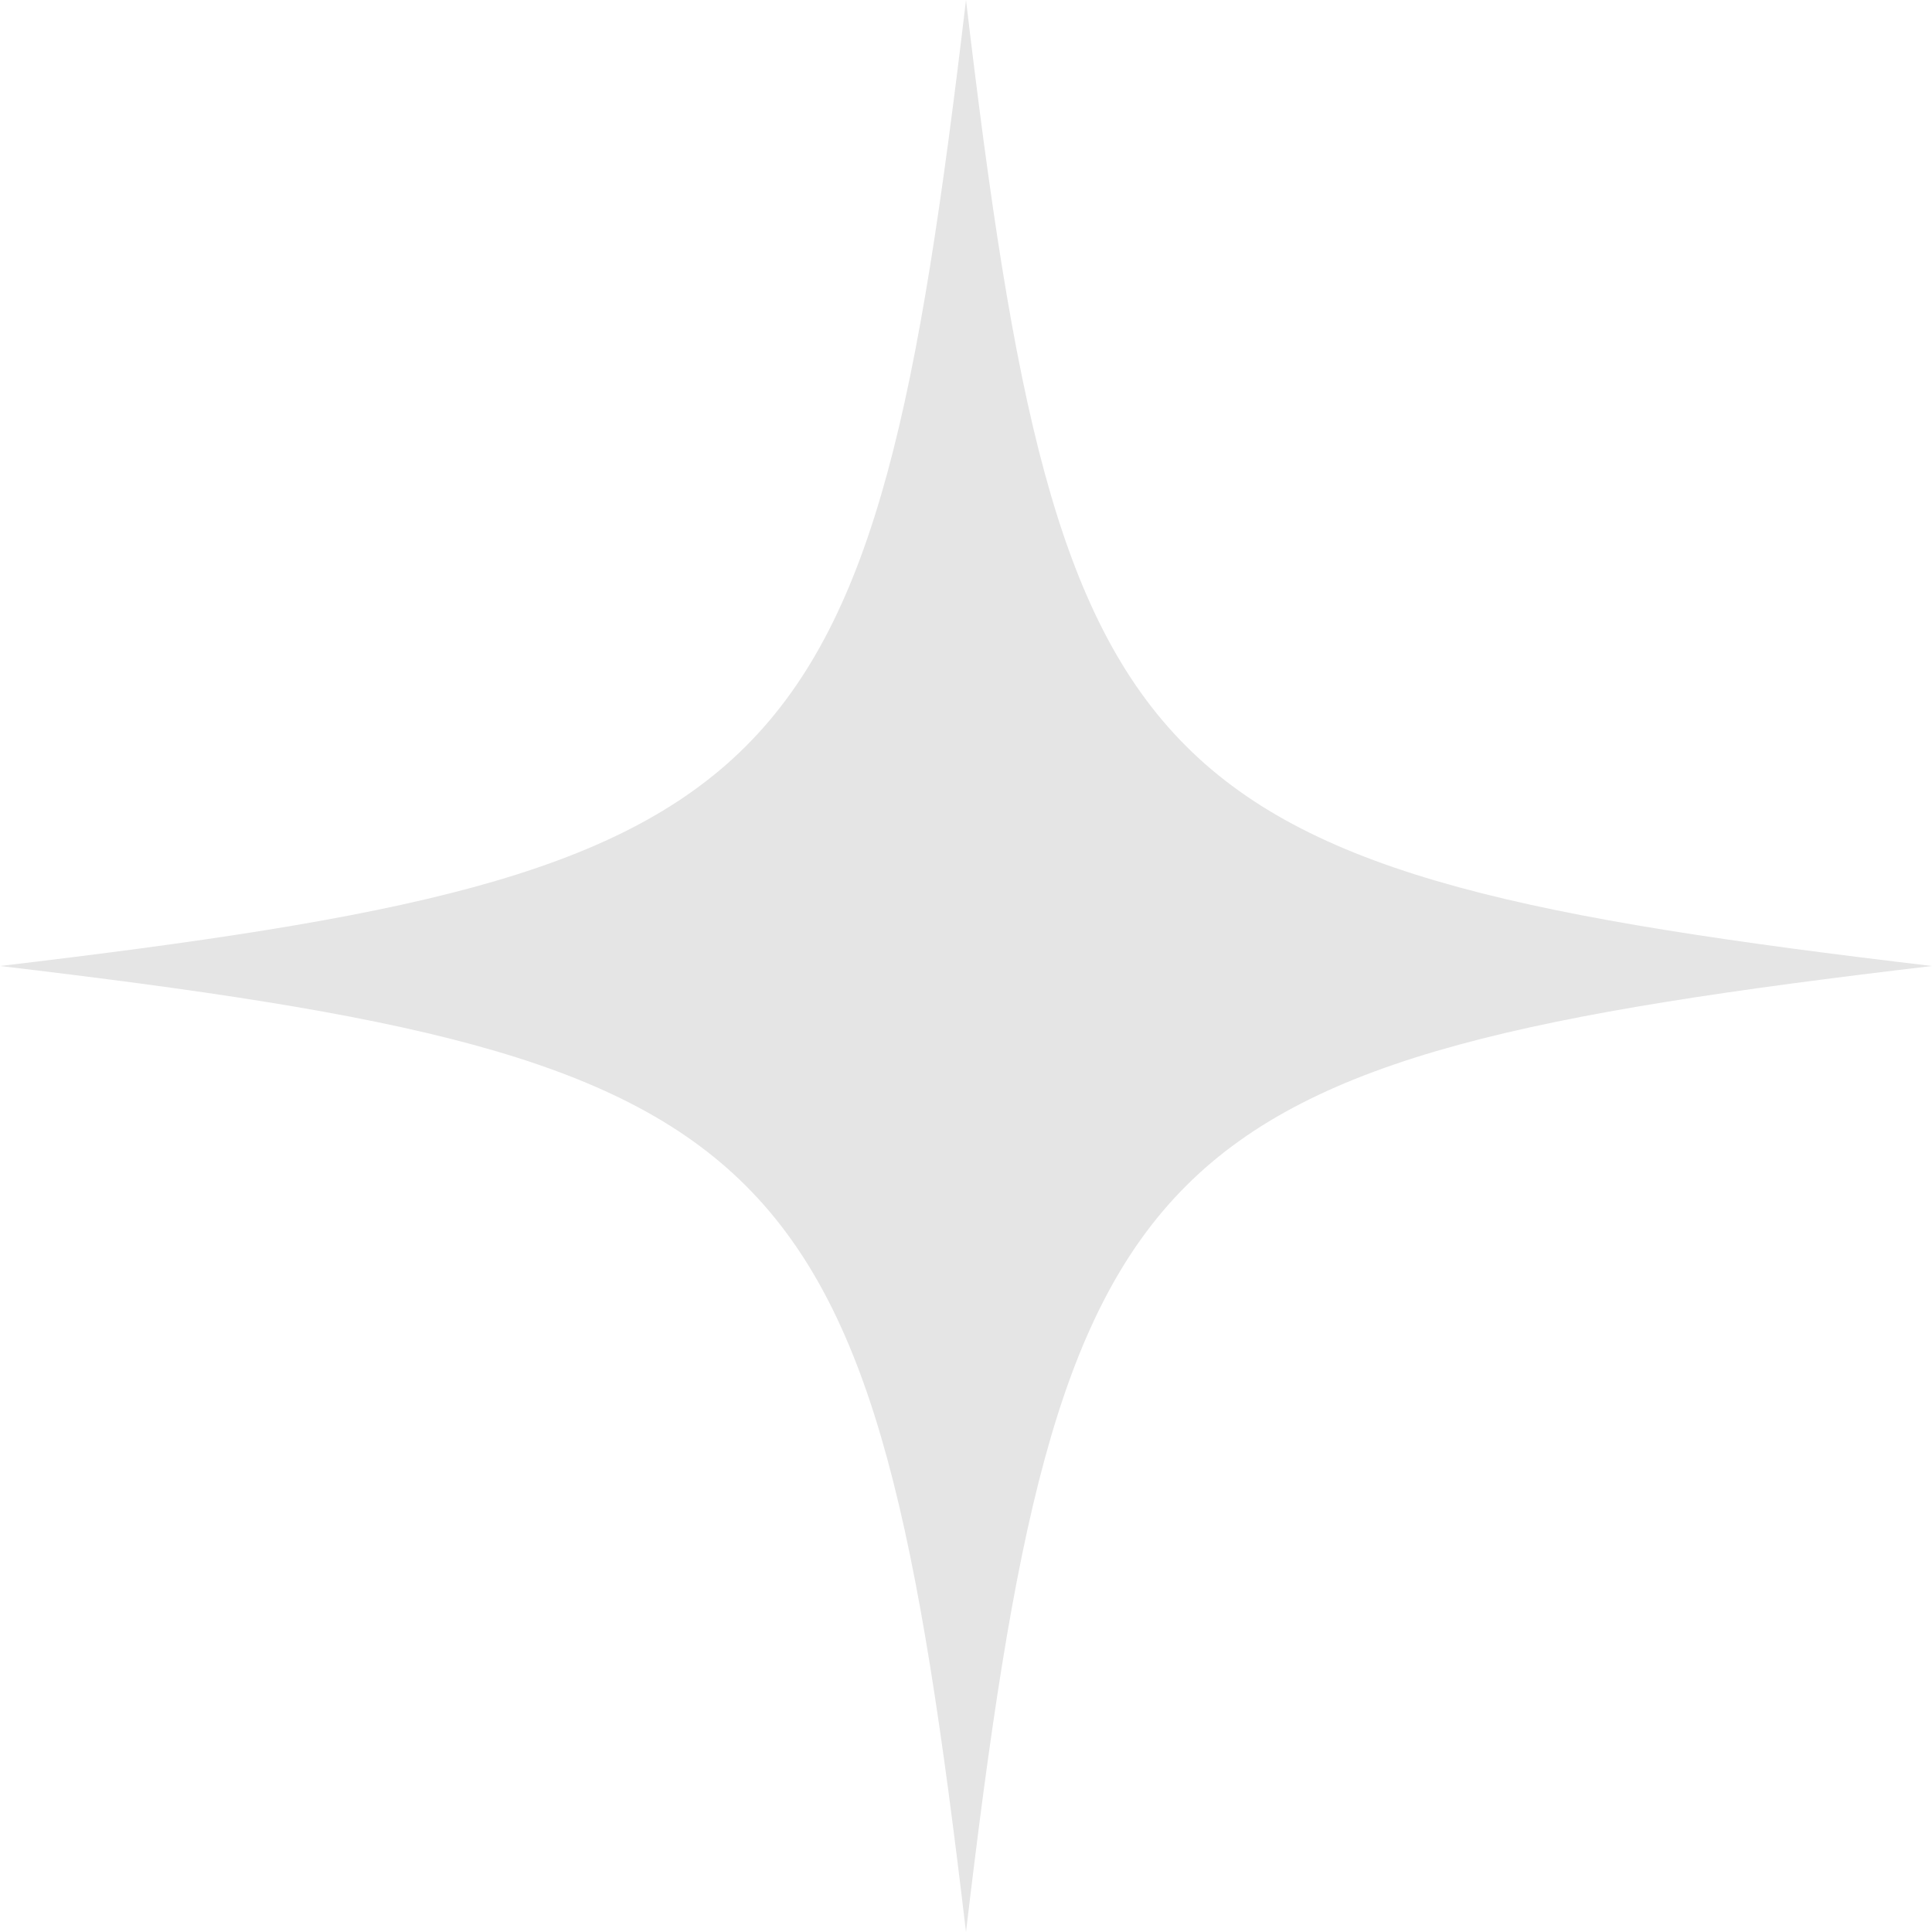 <svg width="18" height="18" viewBox="0 0 18 18" fill="none" xmlns="http://www.w3.org/2000/svg">
<path d="M9 0C8.123 7.412 7.412 8.123 0 9C7.412 9.877 8.123 10.588 9 18C9.877 10.588 10.588 9.877 18 9C10.588 8.123 9.877 7.412 9 0Z" fill="#E5E5E5"/>
</svg>
